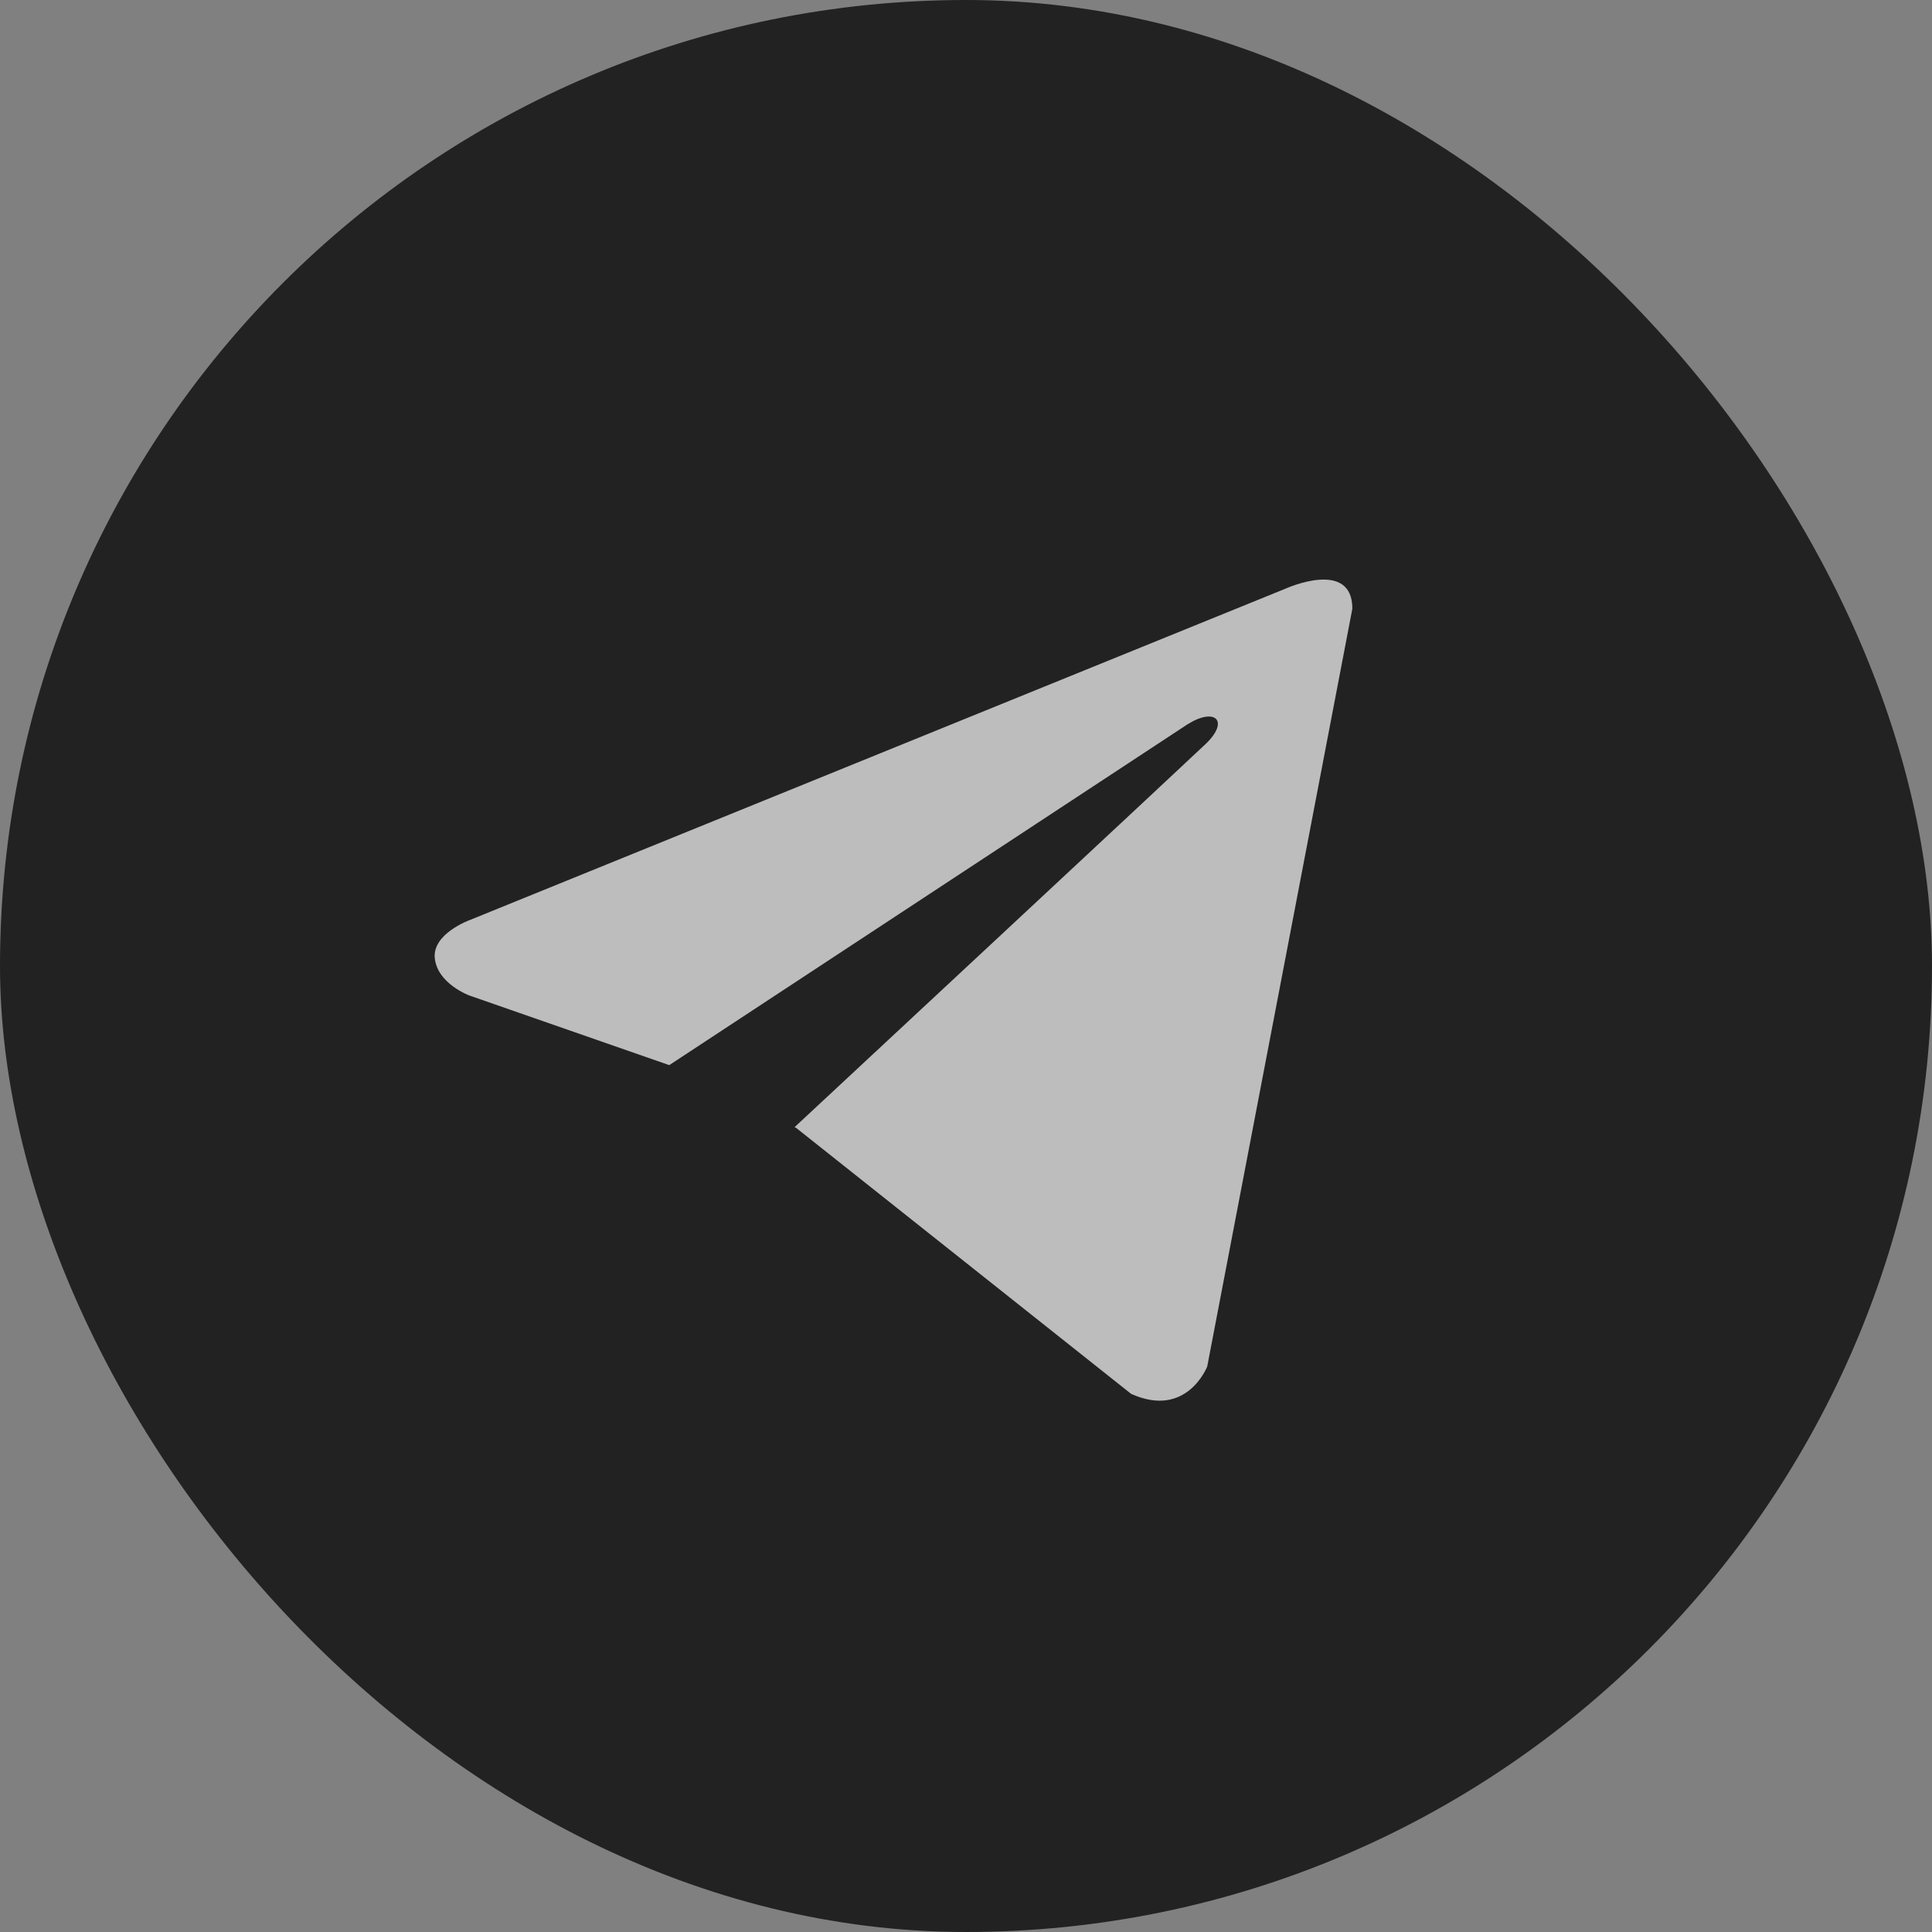 <svg width="42" height="42" viewBox="0 0 42 42" fill="none" xmlns="http://www.w3.org/2000/svg">
<rect x="0" y="0" width="42" height="42" fill="#808080" stroke="none"/>
<g clip-path="url(#clip0_20002_4493)">
<rect width="42" height="42" rx="21" fill="#222222"/>
<path d="M29.399 13.232L26.244 29.706C26.244 29.706 25.802 30.849 24.589 30.301L17.308 24.52L17.274 24.503C18.258 23.588 25.884 16.487 26.218 16.166C26.733 15.667 26.413 15.37 25.814 15.747L14.549 23.155L10.203 21.641C10.203 21.641 9.519 21.389 9.453 20.841C9.386 20.293 10.225 19.996 10.225 19.996L27.943 12.798C27.943 12.798 29.399 12.135 29.399 13.232Z" fill="white" fill-opacity="0.7"/>
</g>
<defs>
<clipPath id="clip0_20002_4493">
<rect width="42" height="42" rx="6" fill="white"/>
</clipPath>
</defs>
</svg>
